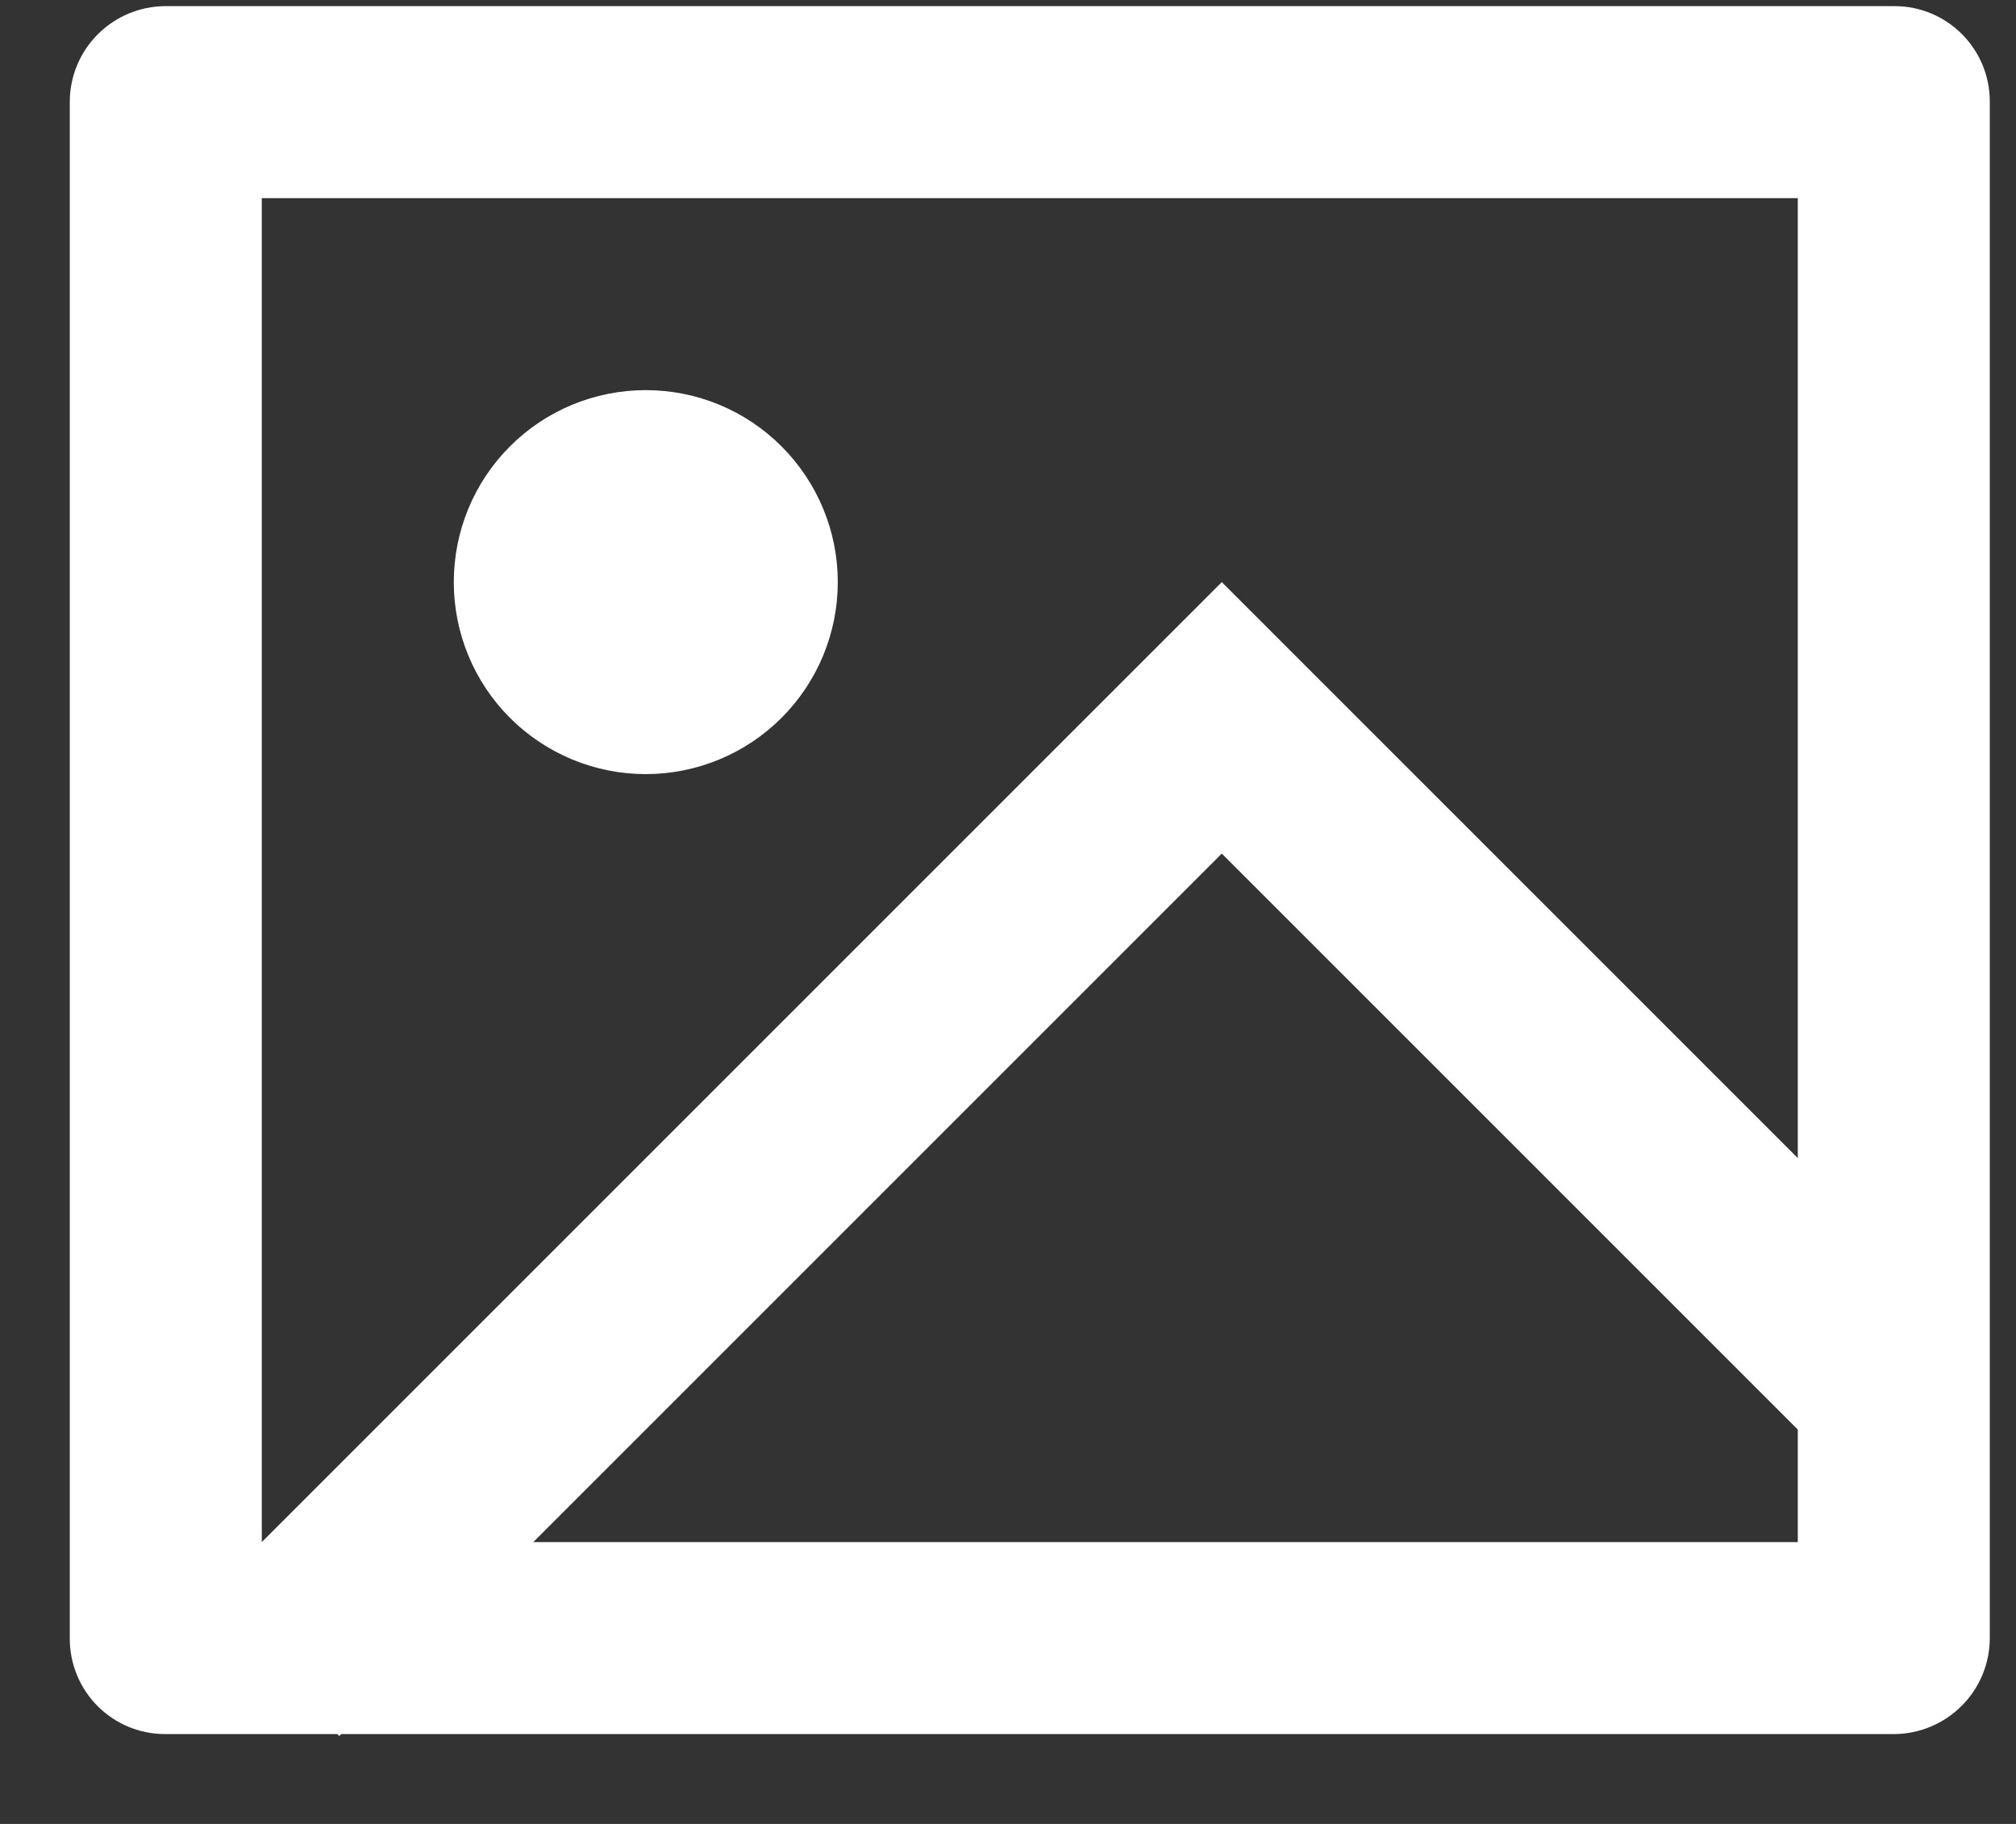 <svg width="21" height="19" viewBox="0 0 21 19" fill="none" xmlns="http://www.w3.org/2000/svg">
    <rect x="0" y="0" width="21" height="19" fill="#333333" stroke="none"/>
    <path d="M3.555 18.064L3.535 18.084L3.514 18.064H1.719C1.455 18.064 1.203 17.959 1.017 17.773C0.831 17.586 0.727 17.334 0.727 17.071V1.057C0.728 0.794 0.833 0.543 1.019 0.357C1.205 0.171 1.456 0.066 1.719 0.064H19.735C20.283 0.064 20.727 0.509 20.727 1.057V17.071C20.725 17.333 20.62 17.585 20.434 17.77C20.248 17.956 19.997 18.062 19.735 18.064H3.555ZM18.727 12.064V2.064H2.727V16.064L12.727 6.064L18.727 12.064ZM18.727 14.892L12.727 8.892L5.555 16.064H18.727V14.892ZM6.727 8.064C6.196 8.064 5.687 7.853 5.312 7.478C4.937 7.103 4.727 6.594 4.727 6.064C4.727 5.533 4.937 5.025 5.312 4.65C5.687 4.274 6.196 4.064 6.727 4.064C7.257 4.064 7.766 4.274 8.141 4.65C8.516 5.025 8.727 5.533 8.727 6.064C8.727 6.594 8.516 7.103 8.141 7.478C7.766 7.853 7.257 8.064 6.727 8.064Z" fill="white"/>
    </svg>
    